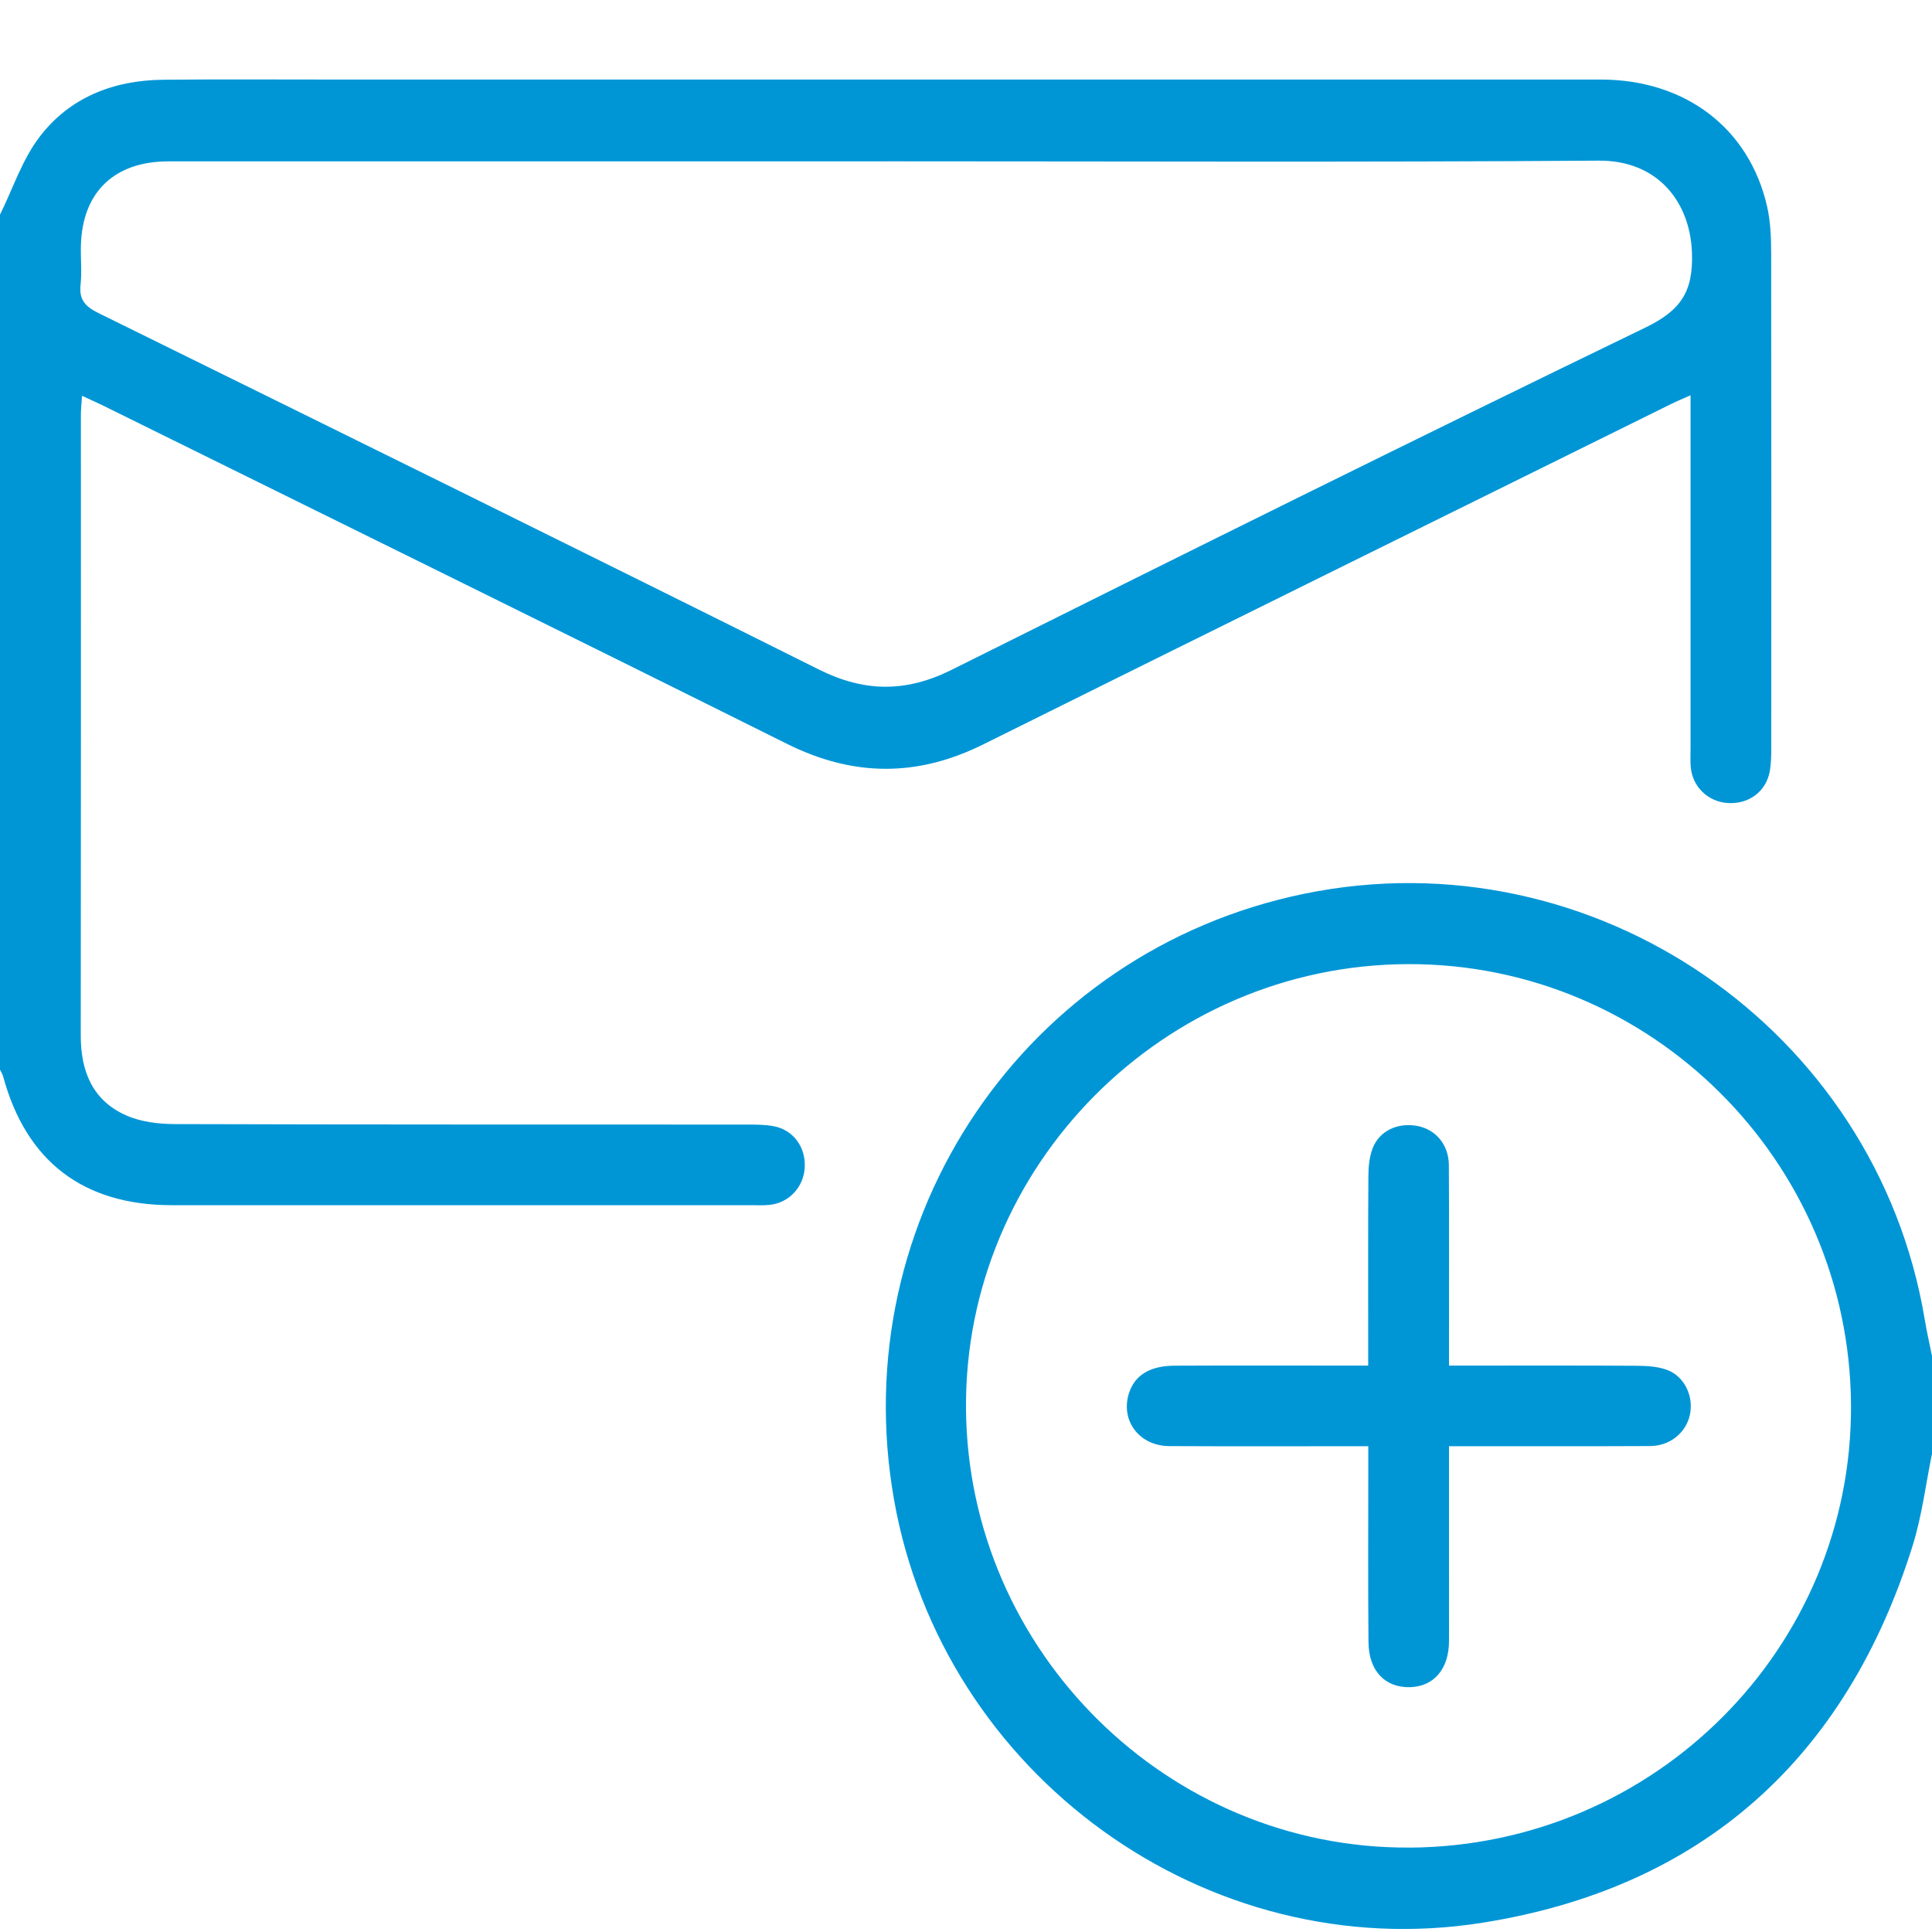 <svg xmlns="http://www.w3.org/2000/svg" width="40" height="40" viewBox="0 0 40 40" fill="none"><path d="M0 4.444C0.267 3.905 0.458 3.308 0.817 2.837C1.441 2.015 2.351 1.661 3.379 1.651C4.564 1.639 5.749 1.647 6.933 1.647C15.669 1.647 24.404 1.647 33.14 1.647C34.892 1.647 36.217 2.653 36.587 4.279C36.657 4.591 36.67 4.922 36.67 5.245C36.675 8.662 36.674 12.079 36.672 15.495C36.672 15.651 36.669 15.809 36.643 15.961C36.569 16.386 36.209 16.654 35.772 16.626C35.361 16.599 35.041 16.291 35.005 15.881C34.994 15.752 35.001 15.621 35.001 15.491C35.001 13.075 35.001 10.658 35.001 8.184C34.847 8.253 34.722 8.304 34.602 8.363C29.853 10.711 25.102 13.053 20.359 15.411C18.99 16.092 17.663 16.084 16.29 15.399C11.582 13.052 6.861 10.732 2.146 8.403C2.01 8.336 1.872 8.276 1.699 8.195C1.689 8.352 1.675 8.464 1.675 8.577C1.675 12.865 1.677 17.153 1.672 21.441C1.672 22.179 1.915 22.784 2.61 23.092C2.918 23.229 3.289 23.273 3.63 23.273C7.575 23.285 11.52 23.281 15.463 23.283C15.645 23.283 15.83 23.283 16.008 23.315C16.416 23.387 16.678 23.737 16.662 24.158C16.646 24.568 16.343 24.902 15.937 24.945C15.807 24.959 15.676 24.952 15.546 24.952C11.549 24.952 7.552 24.952 3.556 24.952C1.726 24.952 0.542 24.046 0.065 22.287C0.051 22.238 0.022 22.193 0 22.146C0 16.246 0 10.345 0 4.445L0 4.444ZM18.369 3.341C16.884 3.341 15.4 3.341 13.916 3.341C10.44 3.341 6.963 3.341 3.486 3.341C2.366 3.341 1.704 3.979 1.675 5.081C1.668 5.354 1.697 5.629 1.668 5.899C1.633 6.212 1.774 6.352 2.043 6.484C7.017 8.934 11.992 11.384 16.952 13.861C17.894 14.331 18.755 14.34 19.698 13.87C24.475 11.487 29.256 9.11 34.062 6.784C34.796 6.428 35.06 6.044 35.03 5.228C34.992 4.183 34.324 3.316 33.096 3.326C28.188 3.361 23.278 3.34 18.37 3.34L18.369 3.341Z" fill="#0096D6"></path><path d="M40 30.1C39.87 30.732 39.792 31.382 39.601 31.996C38.225 36.398 35.252 39.082 30.7 39.807C24.966 40.721 19.514 36.732 18.51 31.051C17.48 25.221 21.227 19.688 27.008 18.503C32.986 17.278 38.846 21.302 39.85 27.32C39.891 27.572 39.95 27.822 40 28.073V30.1ZM29.186 38.253C34.261 38.22 38.351 34.119 38.323 29.091C38.294 24.036 34.179 19.943 29.145 19.961C24.09 19.98 19.959 24.14 20 29.17C20.04 34.191 24.181 38.284 29.186 38.252V38.253Z" fill="#0096D6"></path><path d="M28.327 29.942C26.916 29.942 25.563 29.947 24.211 29.94C23.581 29.937 23.188 29.404 23.378 28.833C23.498 28.473 23.807 28.279 24.309 28.275C25.494 28.269 26.677 28.273 27.861 28.273C28.001 28.273 28.139 28.273 28.327 28.273C28.327 28.087 28.327 27.947 28.327 27.809C28.327 26.652 28.323 25.497 28.331 24.341C28.332 24.15 28.352 23.947 28.42 23.772C28.561 23.407 28.946 23.234 29.351 23.313C29.73 23.388 29.995 23.703 29.997 24.124C30.004 25.345 30 26.566 30 27.787C30 27.928 30 28.071 30 28.273C30.159 28.273 30.297 28.273 30.434 28.273C31.593 28.273 32.75 28.269 33.908 28.277C34.112 28.279 34.33 28.293 34.519 28.364C34.88 28.5 35.07 28.915 34.987 29.294C34.907 29.663 34.575 29.937 34.166 29.939C32.929 29.945 31.694 29.942 30.457 29.942C30.318 29.942 30.178 29.942 30 29.942C30 30.78 30 31.583 30 32.384C30 32.916 30.002 33.448 30 33.98C29.998 34.553 29.688 34.916 29.198 34.931C28.679 34.946 28.338 34.597 28.333 33.999C28.322 32.804 28.329 31.61 28.329 30.415C28.329 30.274 28.329 30.133 28.329 29.941L28.327 29.942Z" fill="#0096D6"></path></svg>